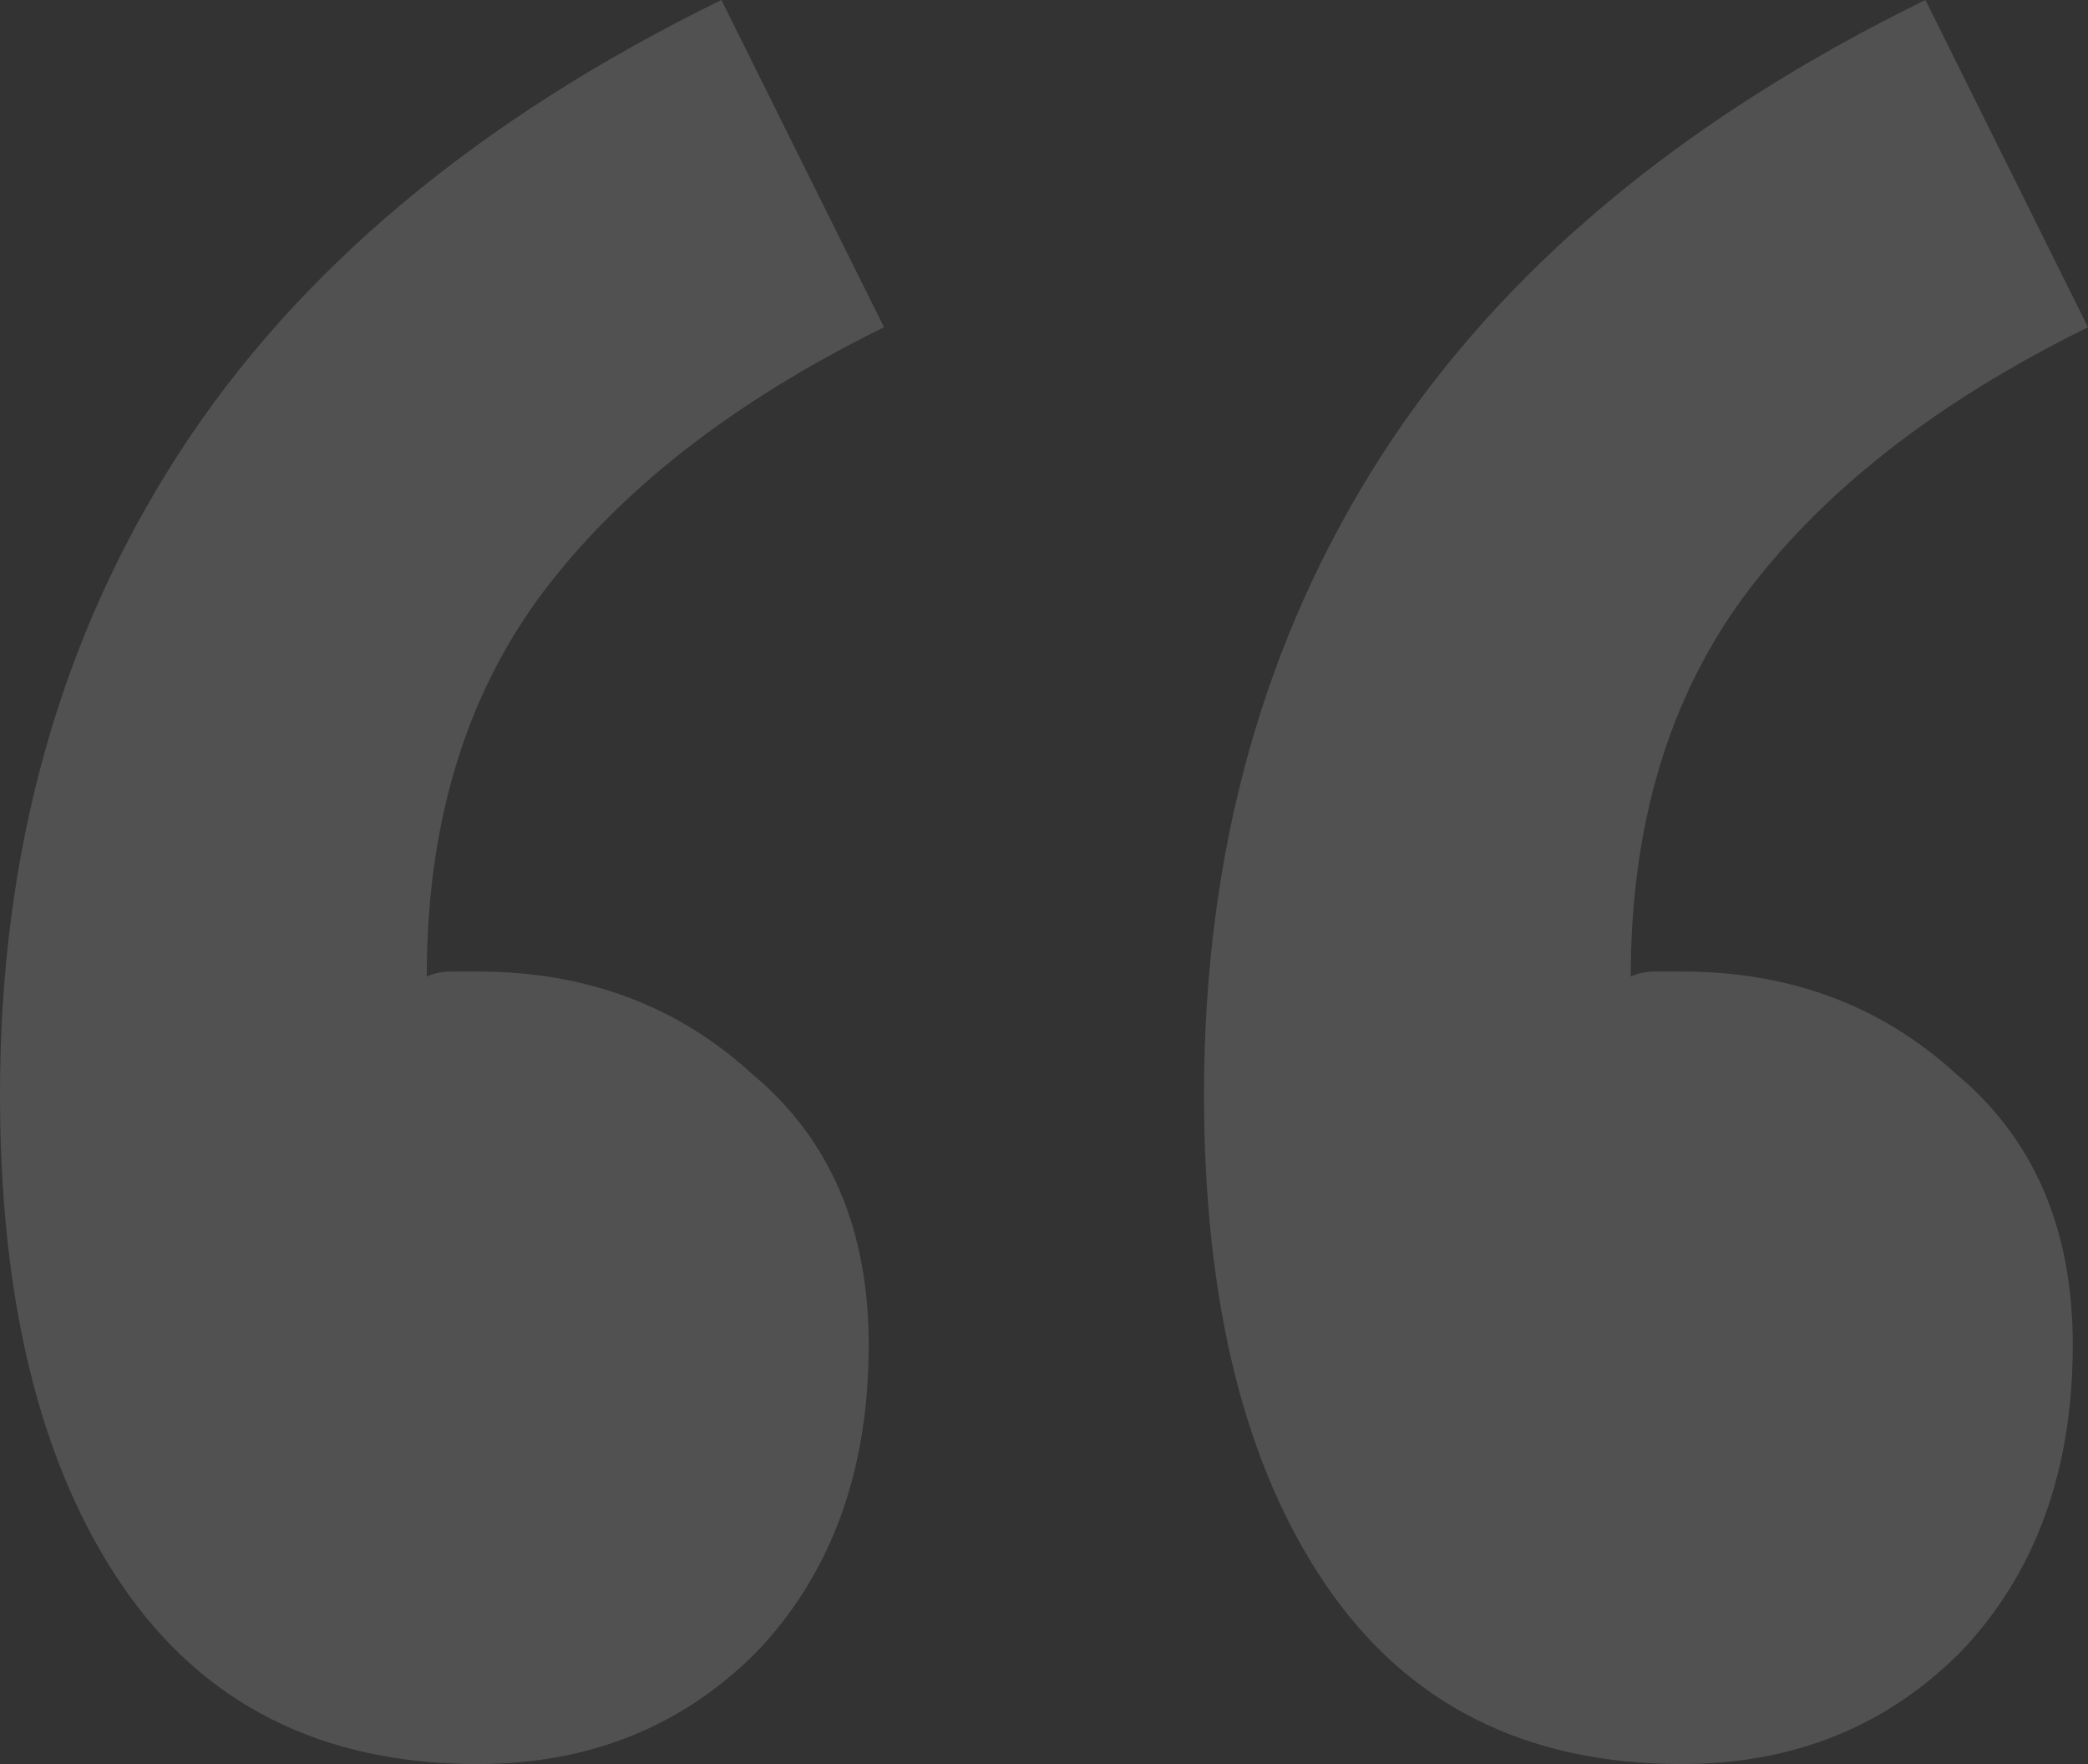 <svg width="58" height="49" viewBox="0 0 58 49" fill="none" xmlns="http://www.w3.org/2000/svg">
<rect x="0" y="0" width="58" height="49" fill="#333333" stroke="none"/>
<path opacity="0.15" d="M13.265 49C8.938 49 5.645 47.343 3.387 44.029C1.129 40.715 0 36.17 0 30.394C0 23.672 1.646 17.754 4.939 12.641C8.232 7.528 13.265 3.314 20.039 0L24.555 9.09C20.321 11.173 17.122 13.682 14.959 16.617C12.889 19.458 11.854 22.961 11.854 27.128C12.042 27.033 12.277 26.985 12.56 26.985C12.842 26.985 13.077 26.985 13.265 26.985C16.276 26.985 18.816 27.932 20.886 29.826C23.049 31.625 24.131 34.134 24.131 37.354C24.131 40.857 23.096 43.698 21.027 45.875C18.957 47.959 16.37 49 13.265 49ZM46.711 49C42.383 49 39.09 47.343 36.832 44.029C34.574 40.715 33.445 36.17 33.445 30.394C33.445 23.672 35.092 17.754 38.384 12.641C41.677 7.528 46.711 3.314 53.484 0L58 9.09C53.766 11.173 50.568 13.682 48.404 16.617C46.334 19.458 45.299 22.961 45.299 27.128C45.487 27.033 45.723 26.985 46.005 26.985C46.287 26.985 46.522 26.985 46.711 26.985C49.721 26.985 52.261 27.932 54.331 29.826C56.495 31.625 57.577 34.134 57.577 37.354C57.577 40.857 56.542 43.698 54.472 45.875C52.402 47.959 49.815 49 46.711 49Z" fill="white"/>
</svg>

